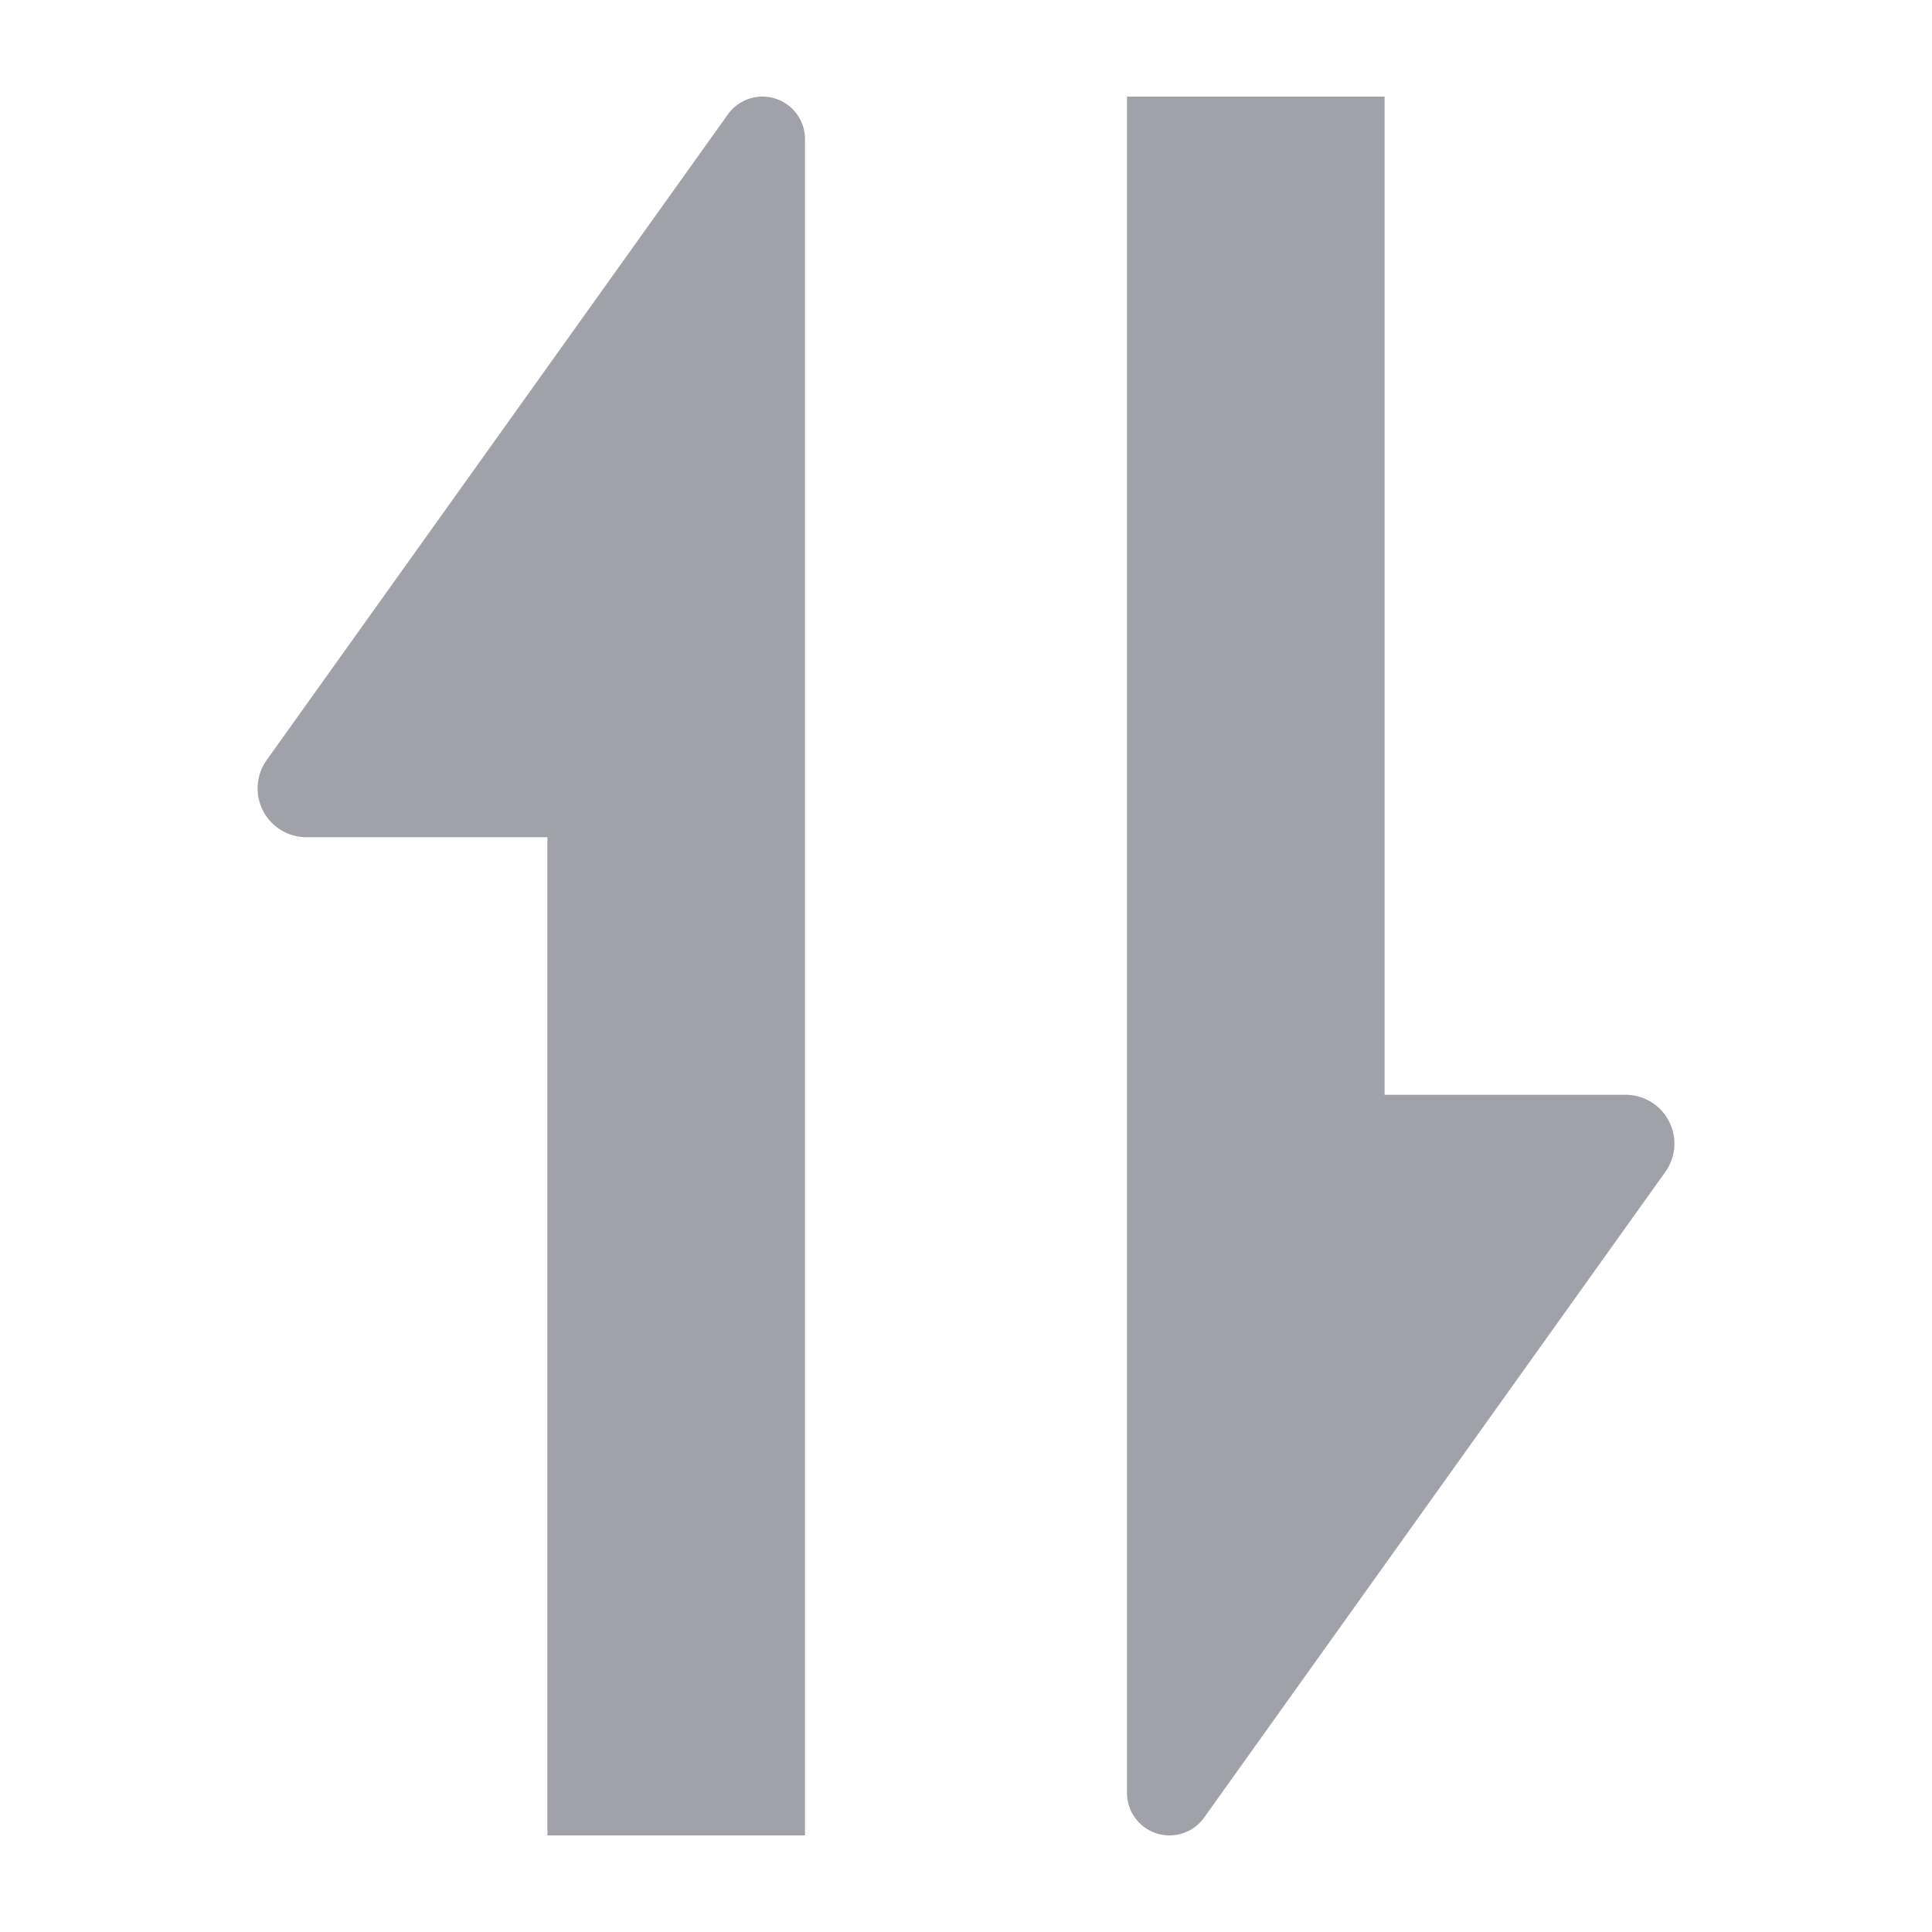 <svg xmlns="http://www.w3.org/2000/svg" version="1.1" xmlns:xlink="http://www.w3.org/1999/xlink" width="512" height="512" x="0" y="0" viewBox="0 0 60 60" style="enable-background:new 0 0 512 512" xml:space="preserve" class=""><g><g fill="#000"><path d="M23.68 3a1.32 1.32 0 0 0-1.075.553L8.282 23.605A1.515 1.515 0 0 0 9.515 26H17v31h8V4.32A1.32 1.32 0 0 0 23.68 3zM36.32 57a1.32 1.32 0 0 0 1.075-.553l14.323-20.052A1.515 1.515 0 0 0 50.485 34H43V3h-8v52.68c0 .729.591 1.32 1.32 1.32z" fill="#a1a1aa" opacity="1" data-original="#000000" class=""></path></g></g></svg>